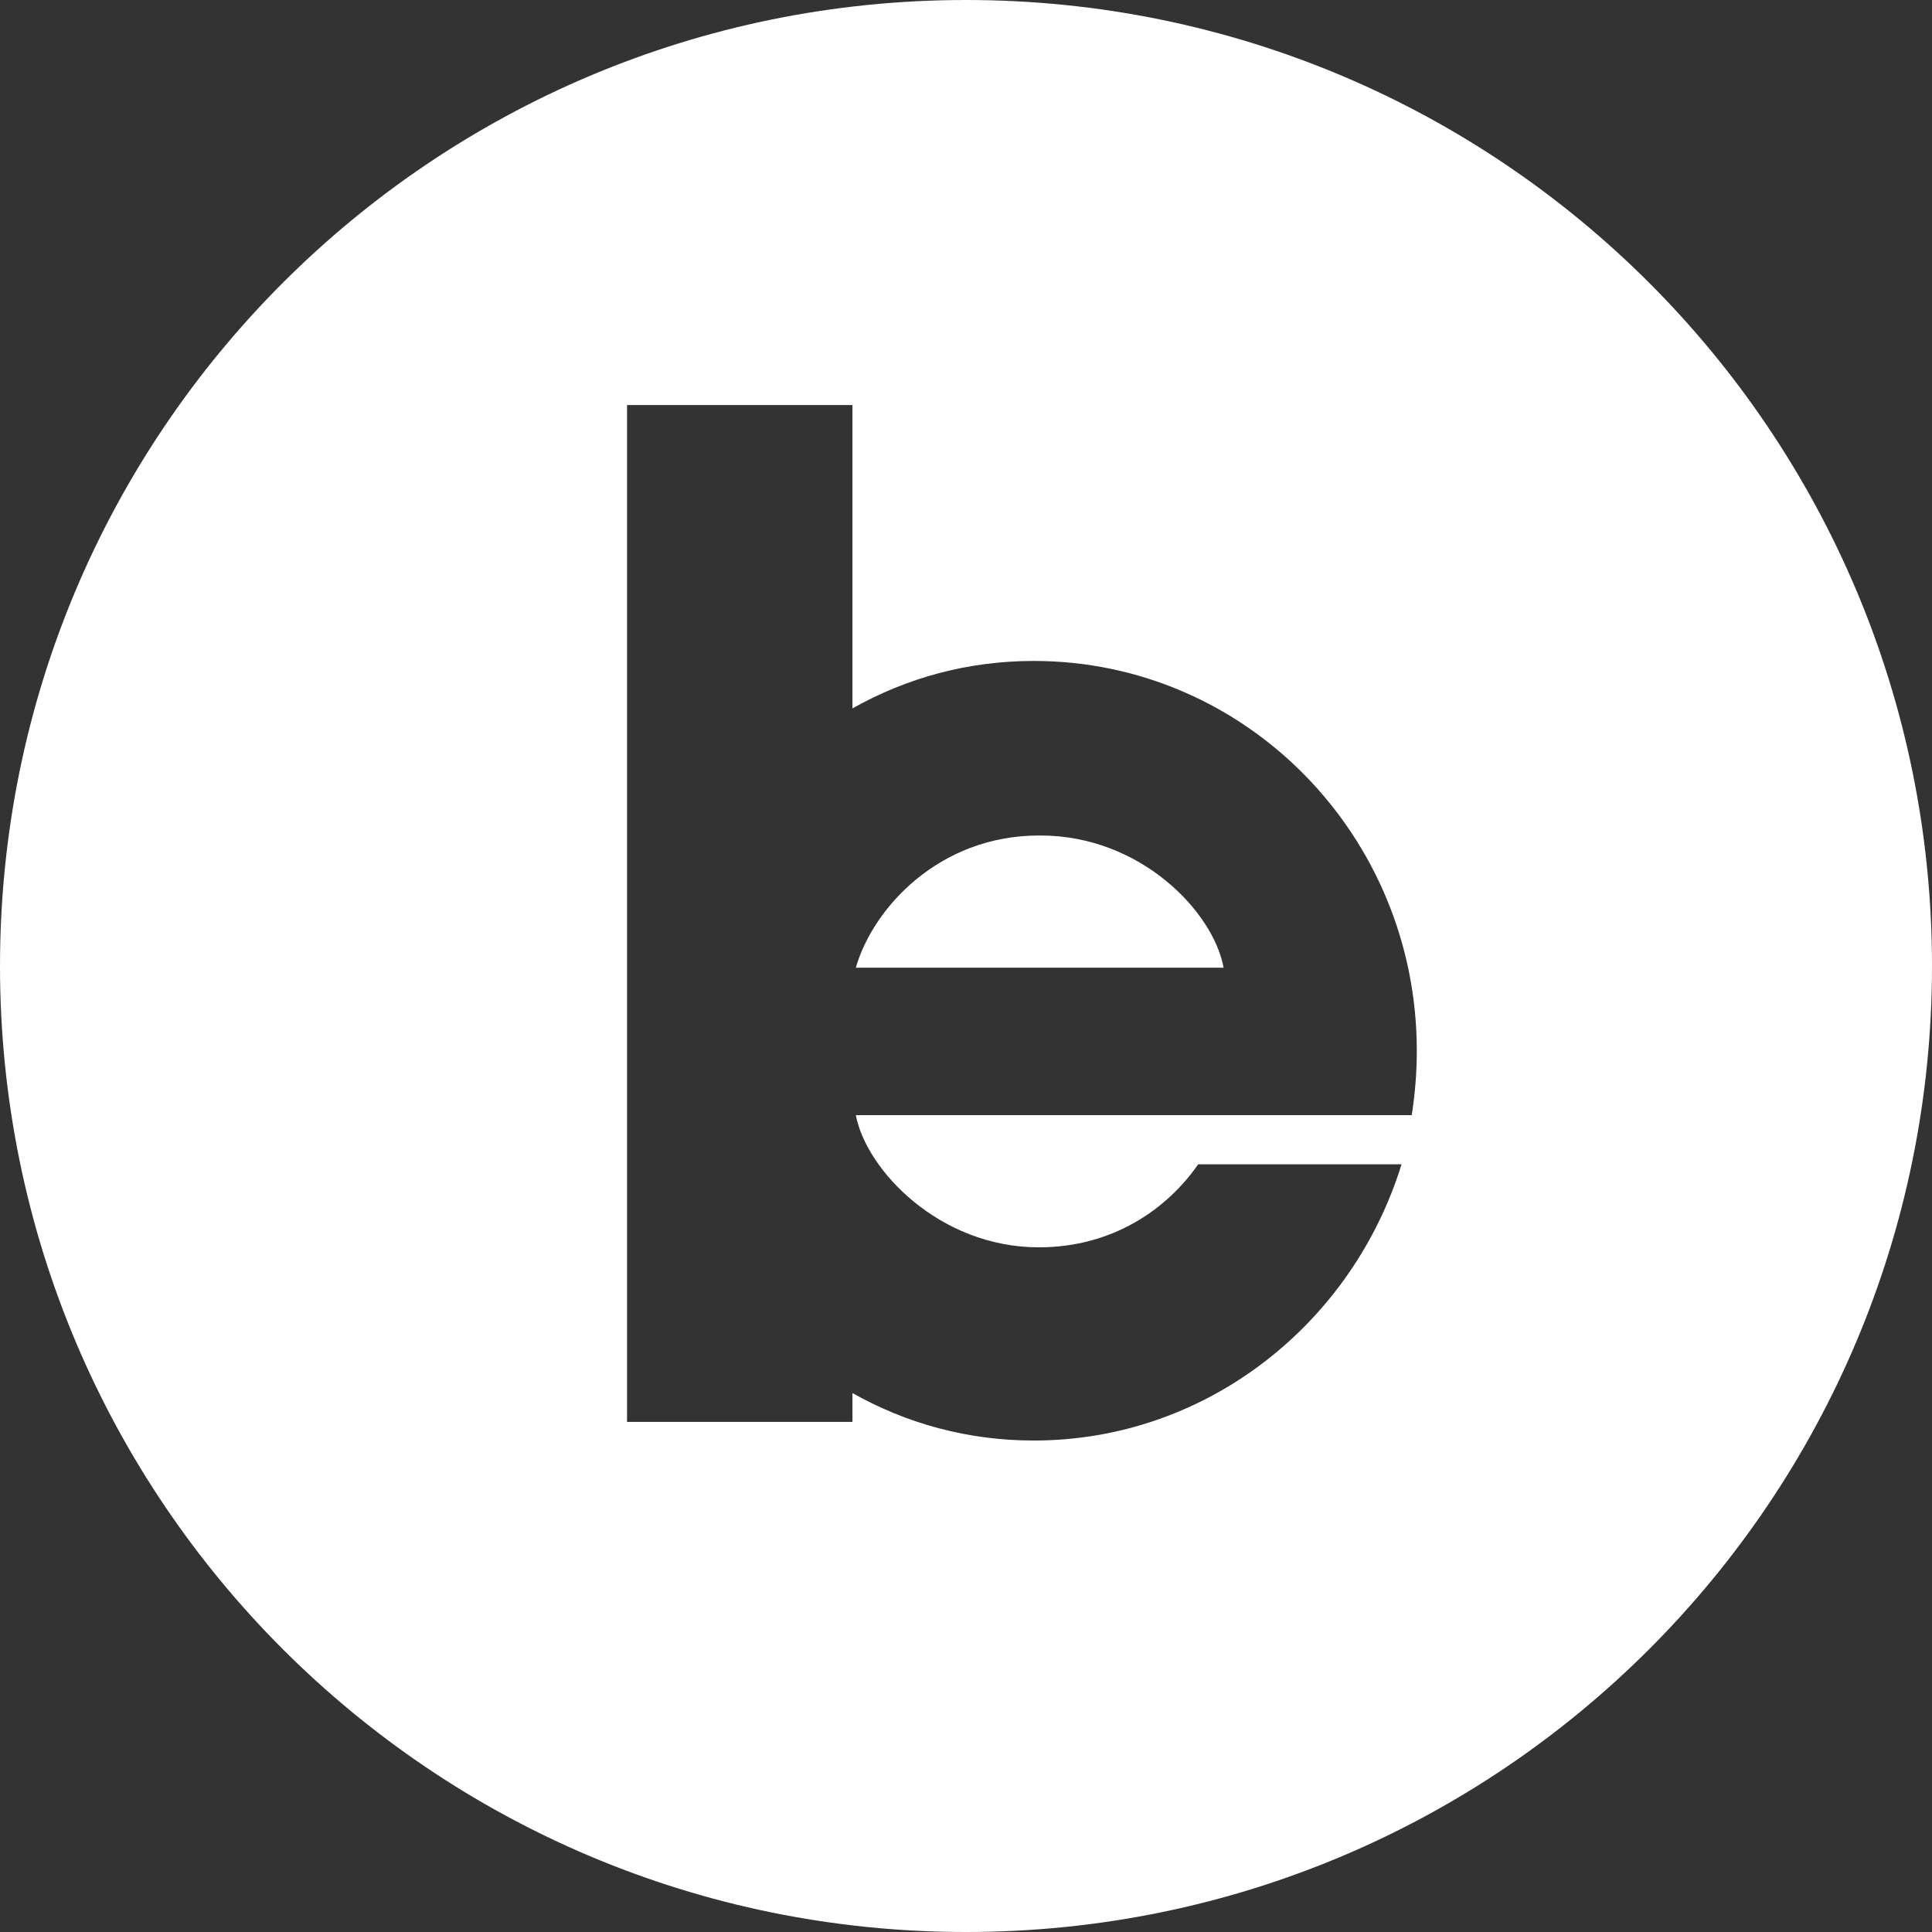 <svg xmlns="http://www.w3.org/2000/svg" viewBox="0 0 114 114" width="114" height="114"><rect x="0" y="0" width="114" height="114" fill="#333333" stroke="none"/><title>Contact Header-svg</title><style>		.s0 { fill: #ffffff } 	</style><path id="Layer" class="s0" d="m61.4 49.3c5.9 0 10.2 4.5 10.8 7.8h-21.7c1-3.5 4.9-7.8 10.8-7.8z"></path><path id="Layer" fill-rule="evenodd" class="s0" d="m114 57c0 31.5-25.5 57-57 57-31.5 0-57-25.5-57-57 0-31.5 25.5-57 57-57 31.5 0 57 25.5 57 57zm-30.4 5c0-12.7-10.1-23-22.6-23-3.9 0-7.5 1-10.7 2.8v-17.9h-13.3v60h13.3v-1.7c3.2 1.8 6.8 2.8 10.7 2.8 10.2 0 18.8-6.9 21.7-16.3h-12c-1.8 2.6-5 4.9-9.4 4.9-5.9 0-10.2-4.6-10.8-7.8h21.7q0 0 0 0h11.1q0.3-1.9 0.3-3.8z"></path></svg>